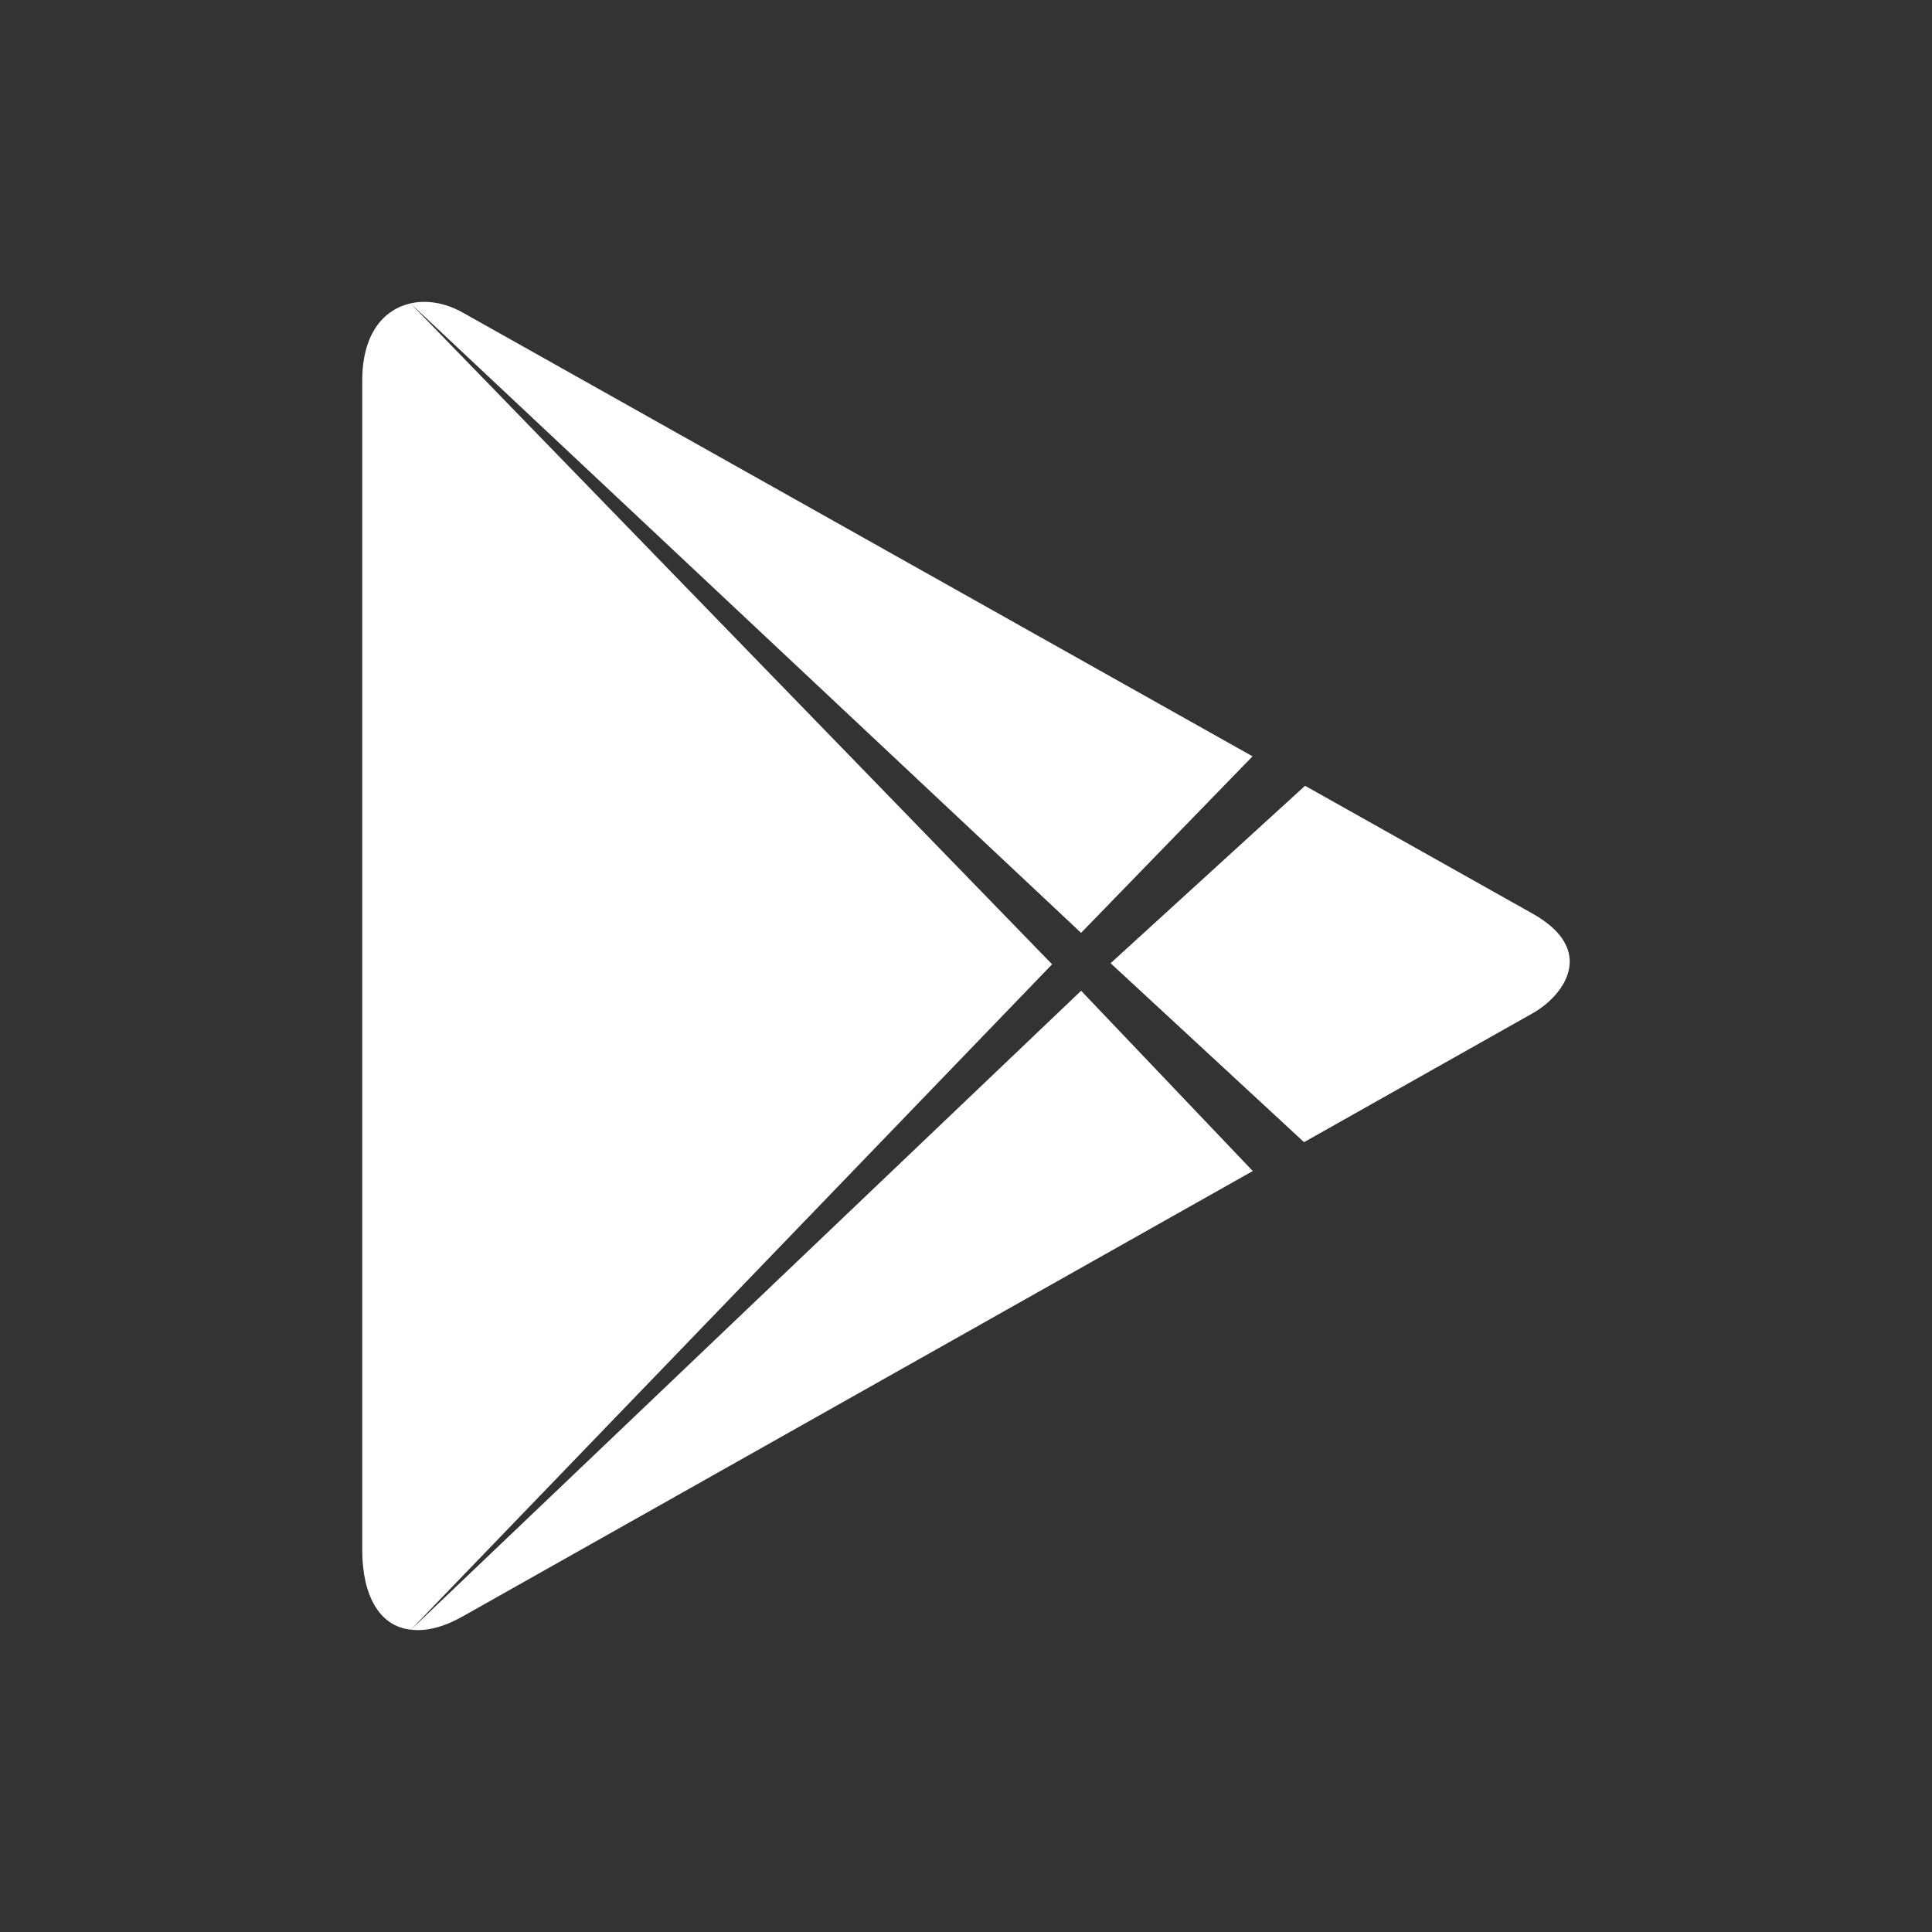 <?xml version="1.0" encoding="UTF-8"?> <svg xmlns="http://www.w3.org/2000/svg" width="32" height="32" viewBox="0 0 32 32" fill="none"><rect x="0" y="0" width="32" height="32" fill="#333333" stroke="none"/><g clip-path="url(#clip0_875_1563)"><path fill-rule="evenodd" clip-rule="evenodd" d="M20.746 12.527L17.906 15.451L6.799 5.025C7.073 4.962 7.383 5.018 7.666 5.178L20.746 12.527ZM6.799 5.025L17.426 15.972L6.806 26.992C6.283 26.941 6 26.42 6 25.679V6.304C6 5.518 6.36 5.126 6.799 5.025ZM18.395 15.954L21.599 18.918L25.384 16.784C25.908 16.488 26.457 15.735 25.384 15.132C25.112 14.979 21.616 13.015 21.616 13.015L18.395 15.954ZM7.667 26.771C7.335 26.958 7.046 27.024 6.807 26.992L17.907 16.41L20.75 19.396L7.667 26.771Z" fill="white"></path></g><defs><clipPath id="clip0_875_1563"><rect width="32" height="32" fill="white"></rect></clipPath></defs></svg> 